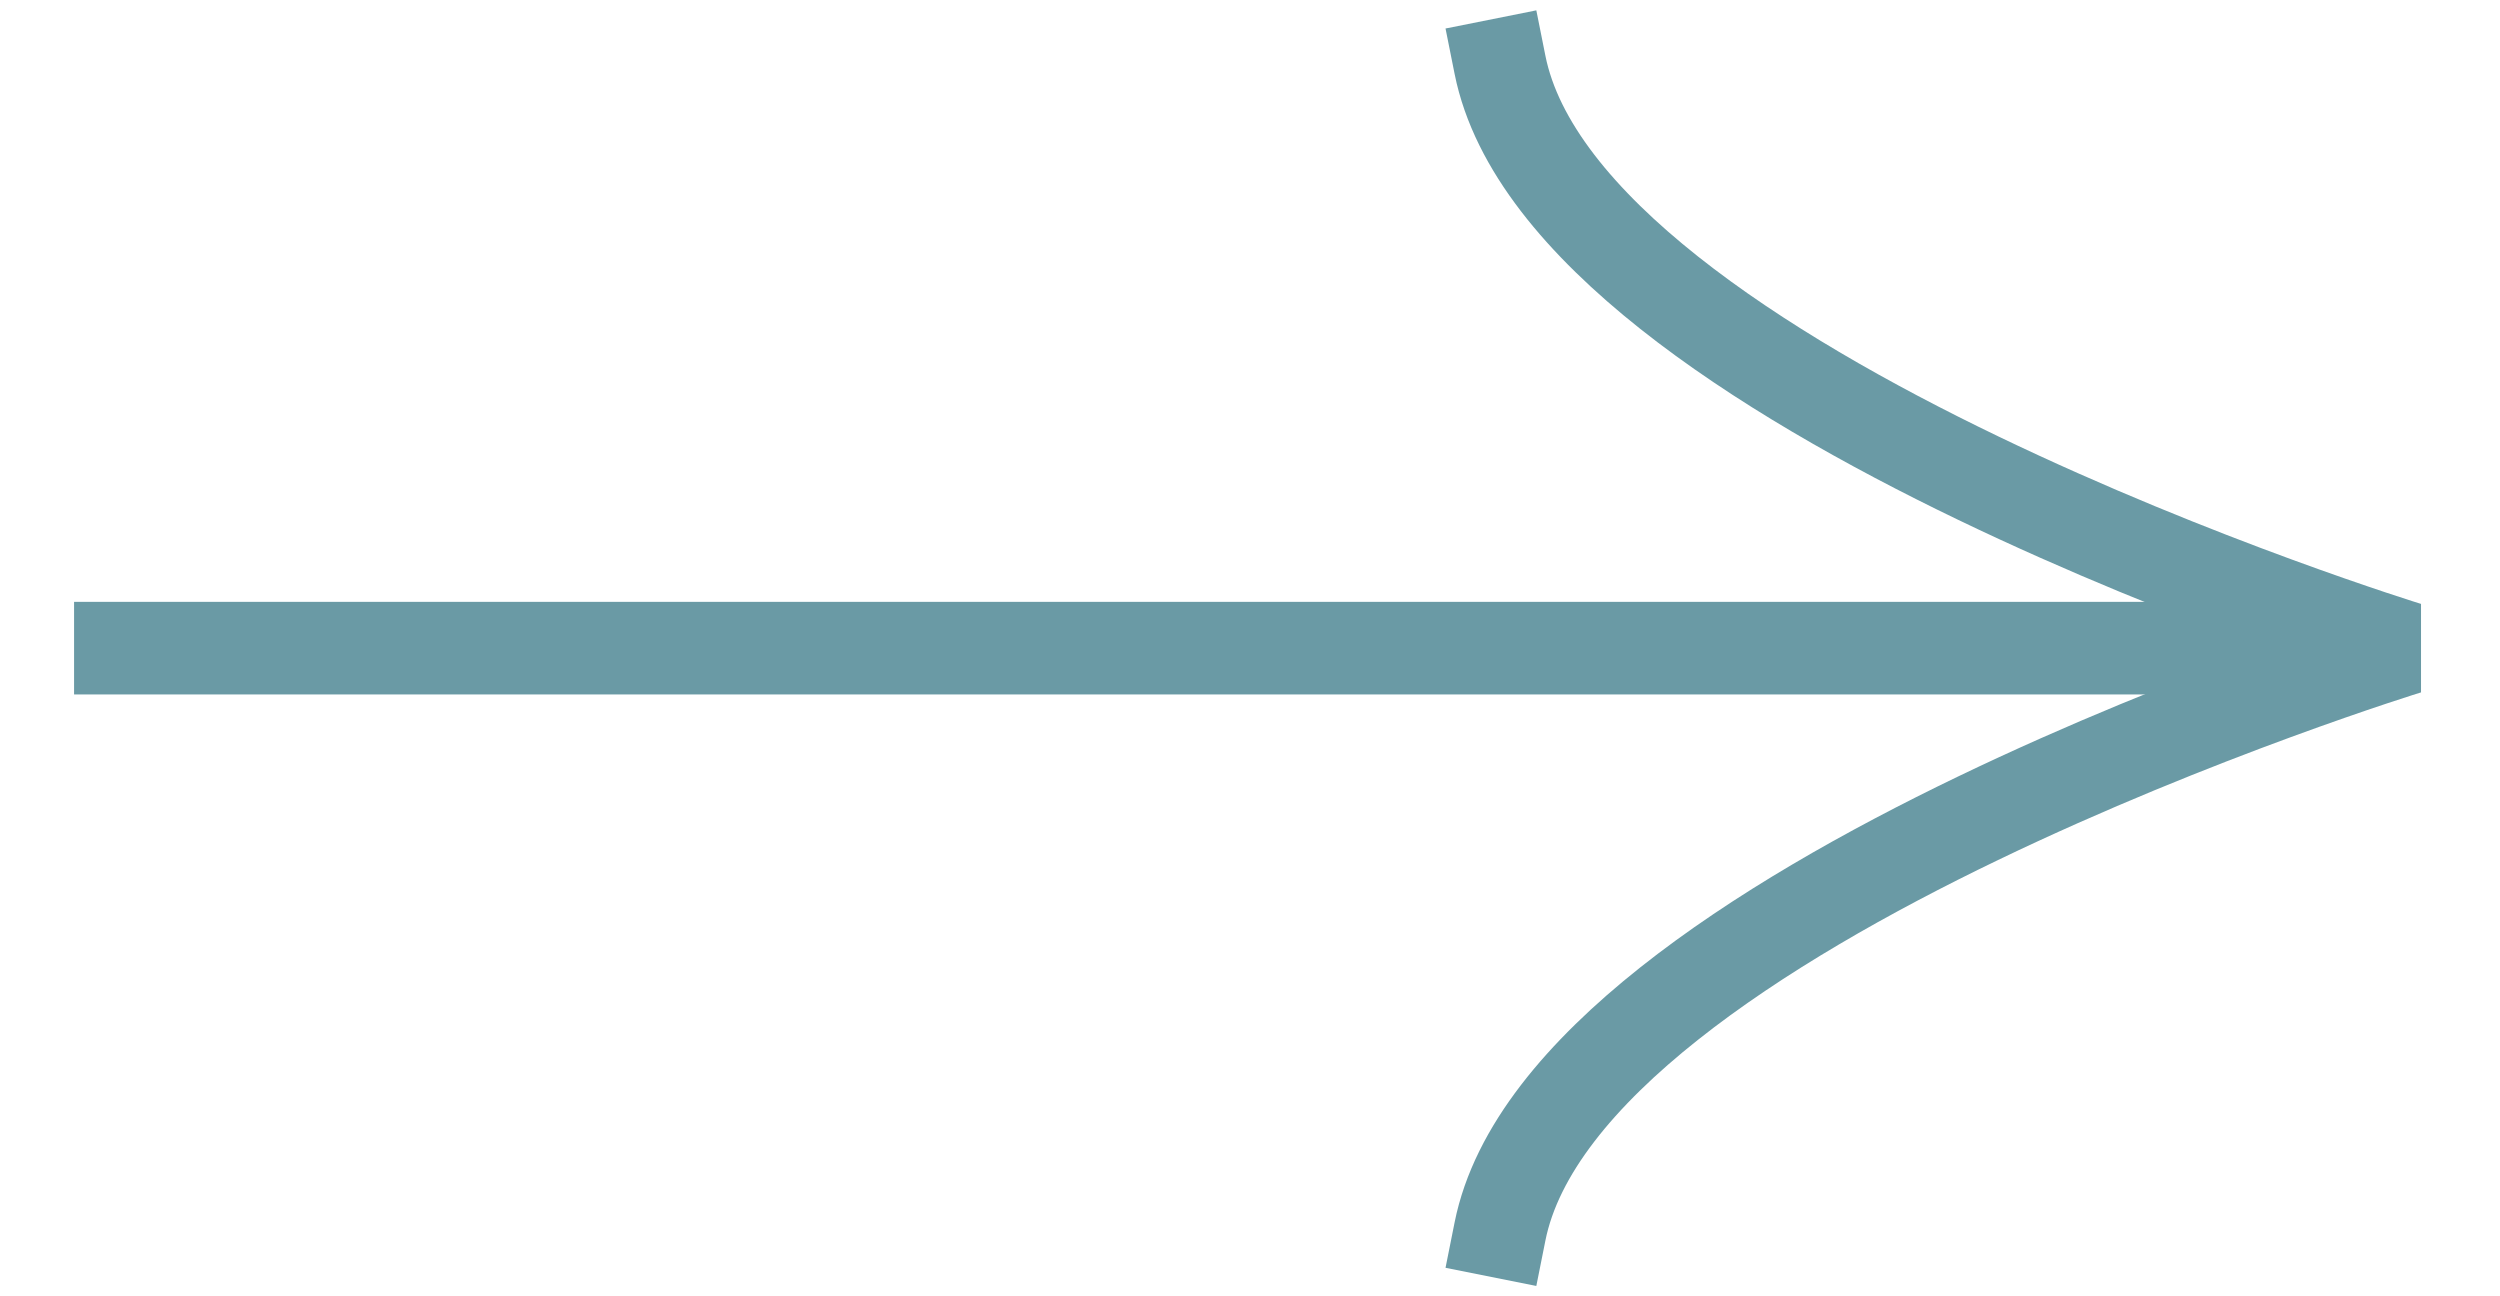 <svg width="27" height="14" viewBox="0 0 27 14" fill="none" xmlns="http://www.w3.org/2000/svg">
<path d="M0.8 7L26 7" stroke="#6A9AA5"/>
<path d="M16.2 0.7C16.9 4.2 26 7 26 7C26 7 16.9 9.8 16.2 13.3" stroke="#6A9AA5" stroke-linecap="square" stroke-linejoin="bevel"/>
</svg>
